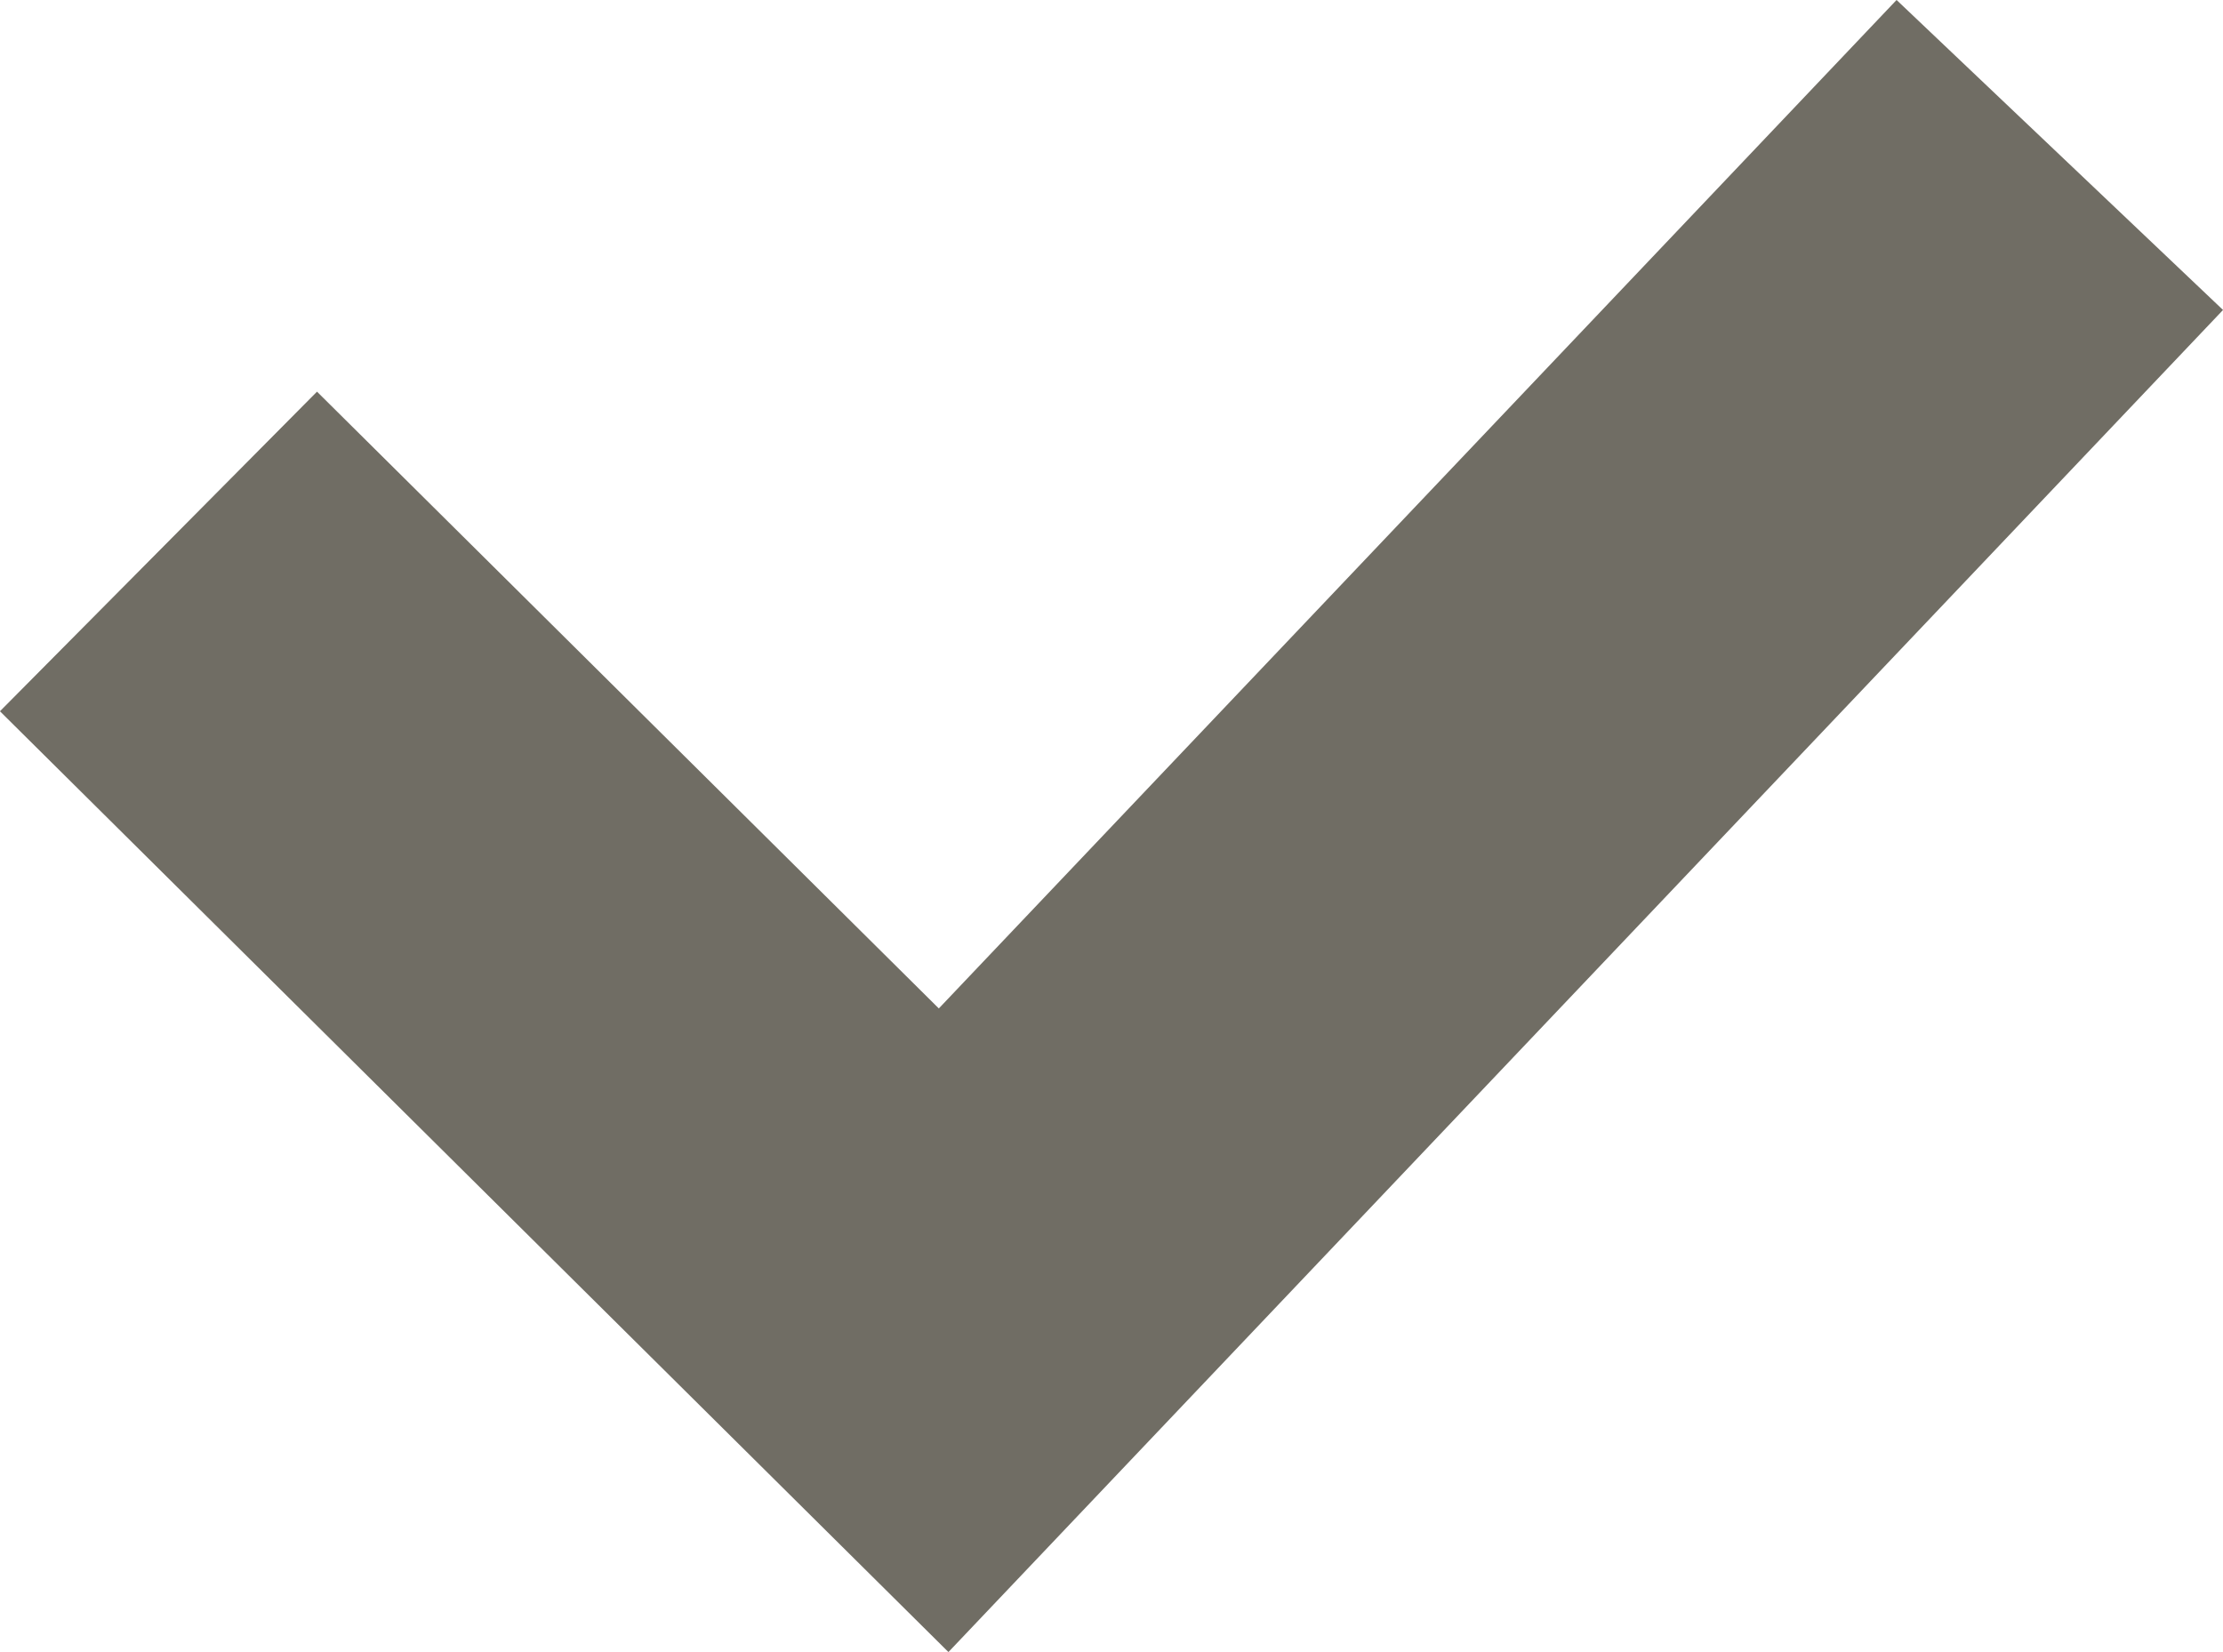 <svg xmlns="http://www.w3.org/2000/svg" width="19.751" height="14.679" viewBox="0 0 19.751 14.679">
  <path id="パス_455" data-name="パス 455" d="M648.124,2398.434l6.976,6.92,9.917-10.443" transform="translate(-646.716 -2393.534)" fill="none" stroke="#706d64" stroke-width="4"/>
</svg>
